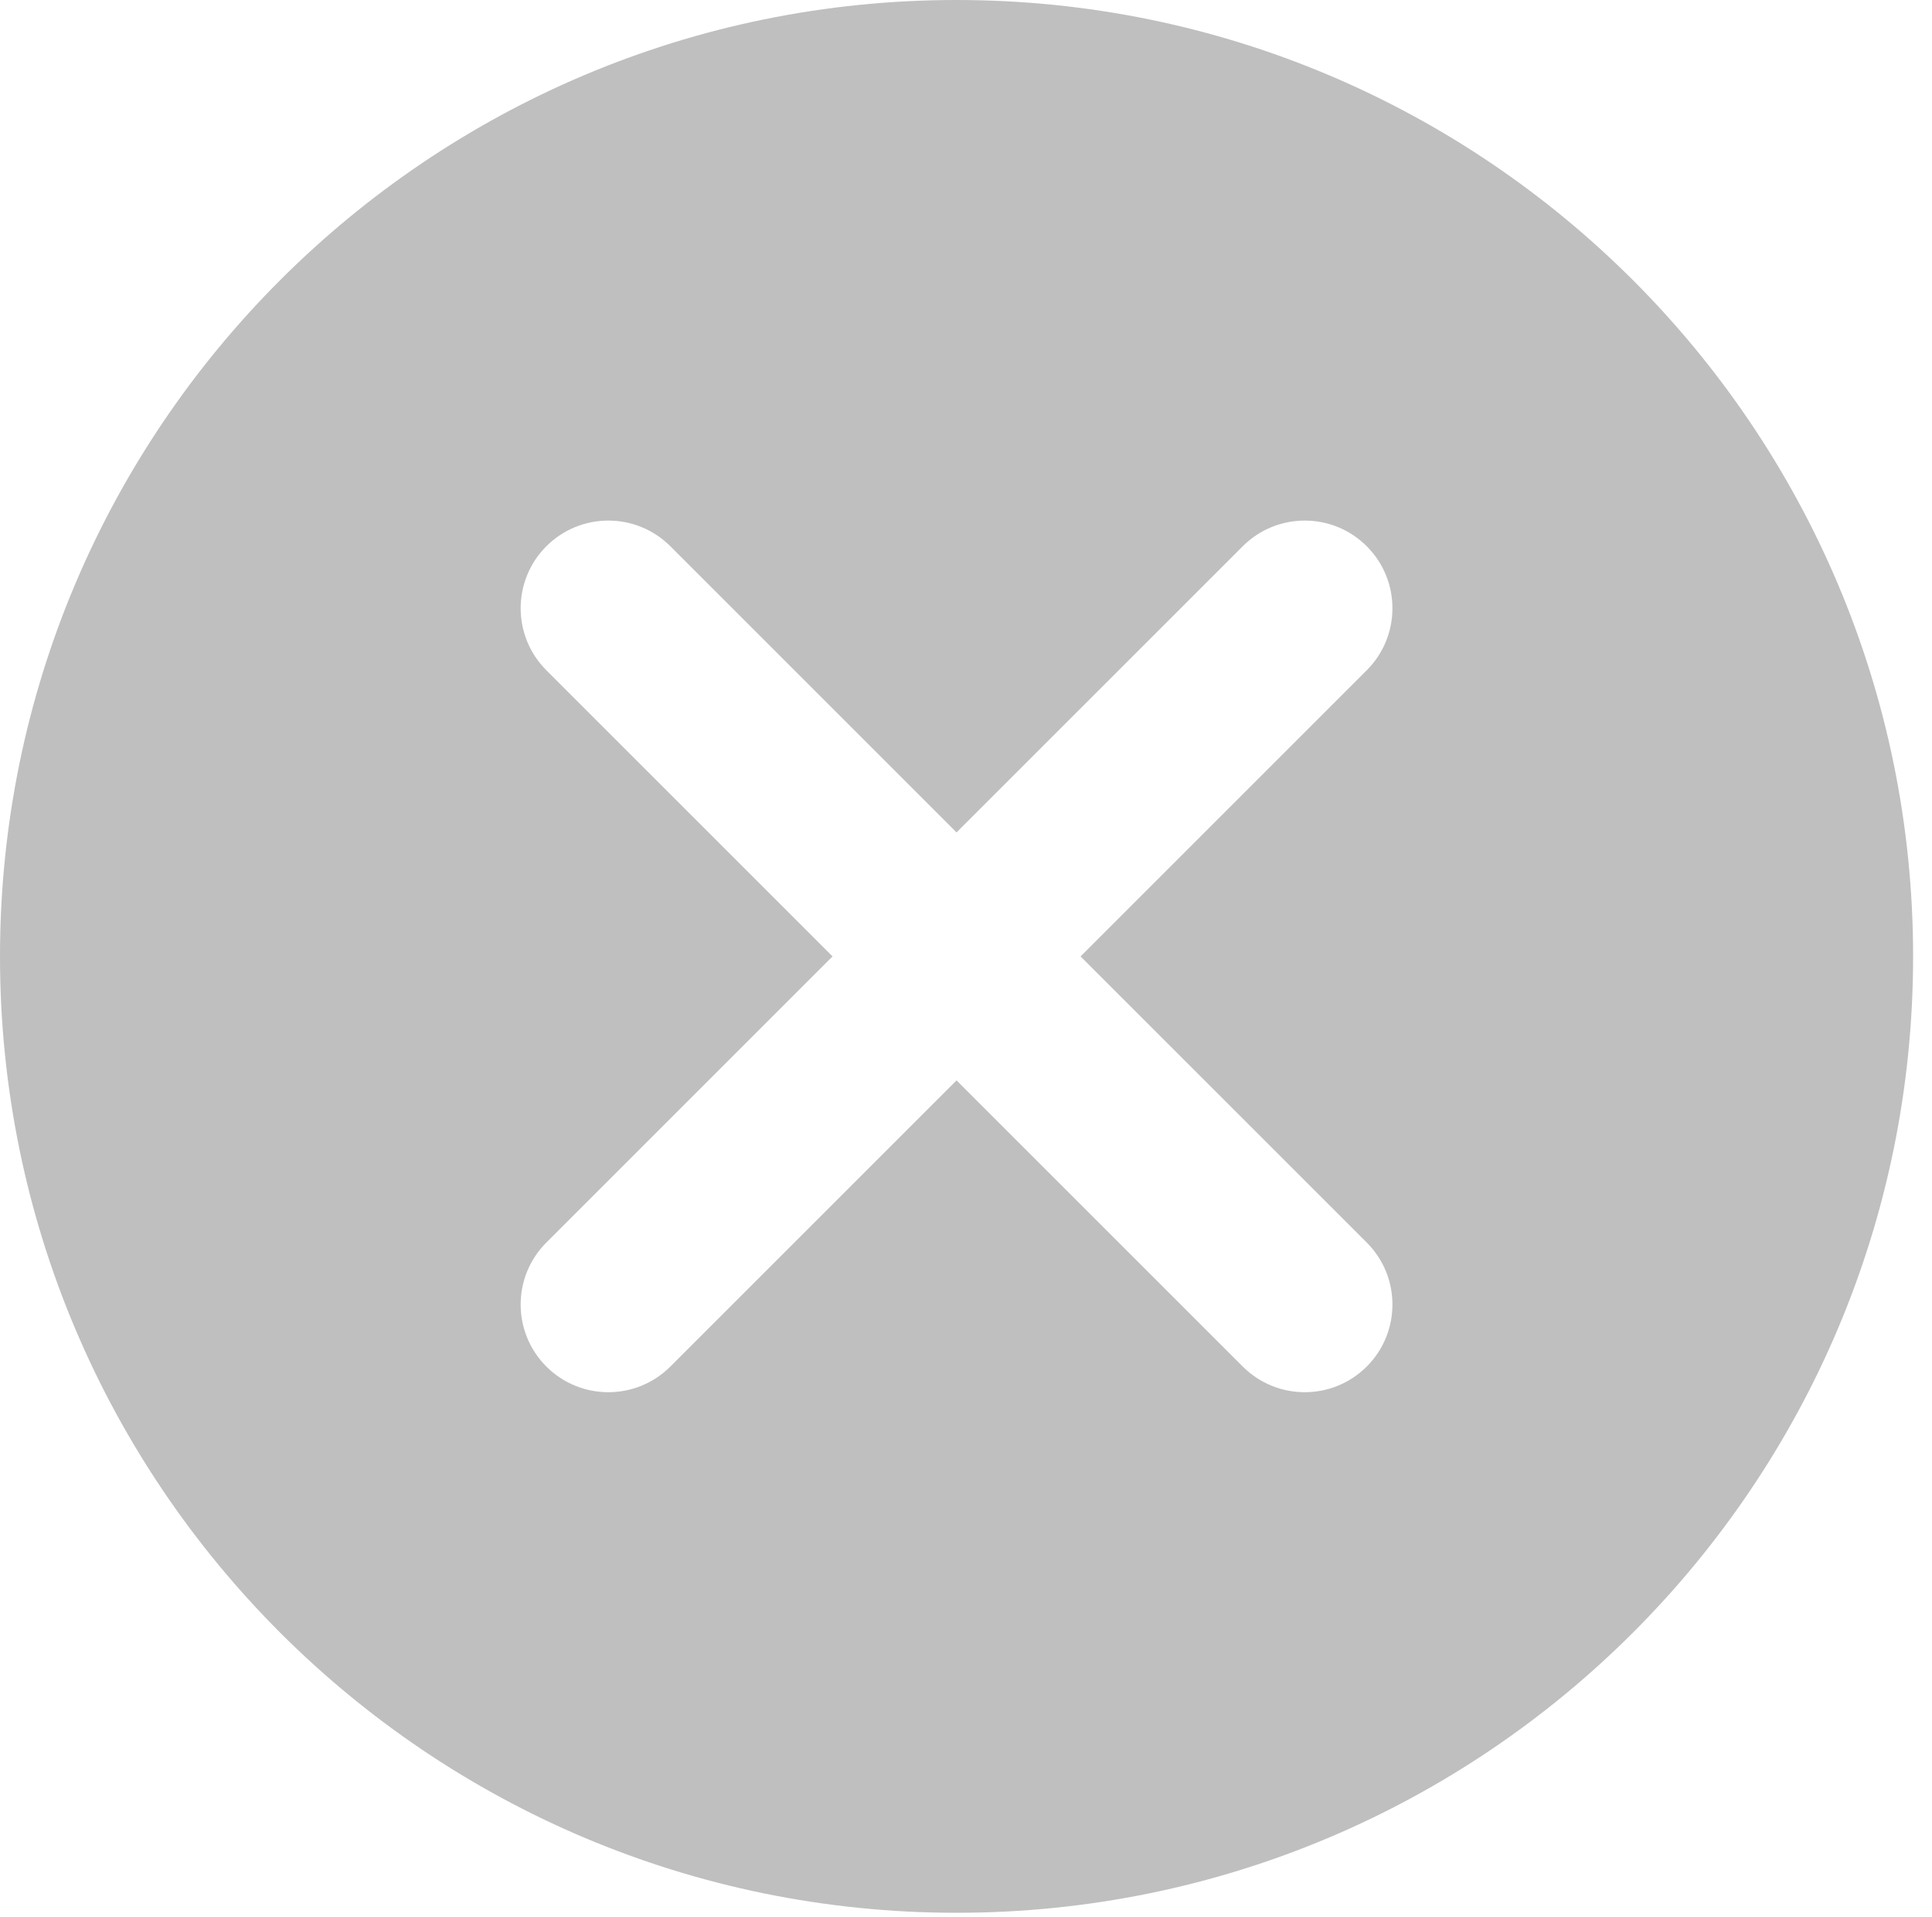 <?xml version="1.0" standalone="no"?><!DOCTYPE svg PUBLIC "-//W3C//DTD SVG 1.1//EN" "http://www.w3.org/Graphics/SVG/1.1/DTD/svg11.dtd"><svg t="1552530255459" class="icon" style="" viewBox="0 0 1032 1024" version="1.1" xmlns="http://www.w3.org/2000/svg" p-id="1952" xmlns:xlink="http://www.w3.org/1999/xlink" width="201.562" height="200"><defs><style type="text/css"></style></defs><path d="M510.953 0c-282.191 0-510.953 228.762-510.953 510.953 0 282.193 228.762 510.953 510.953 510.953 282.193 0 510.953-228.76 510.953-510.953C1021.905 228.762 793.143 0 510.953 0zM730.067 663.83c18.292 18.292 18.292 47.948 0 66.24-18.292 18.292-47.948 18.292-66.24 0l-152.877-152.877-152.877 152.877c-18.292 18.292-47.948 18.292-66.24 0-18.292-18.292-18.292-47.948 0-66.24l152.877-152.877-152.877-152.877c-18.292-18.292-18.292-47.948 0-66.24 18.292-18.292 47.948-18.292 66.24 0l152.877 152.877 152.877-152.877c18.292-18.292 47.948-18.292 66.24 0 18.292 18.292 18.292 47.948 0 66.24l-152.877 152.877L730.067 663.83z" p-id="1953" fill="#bfbfbf"></path></svg>